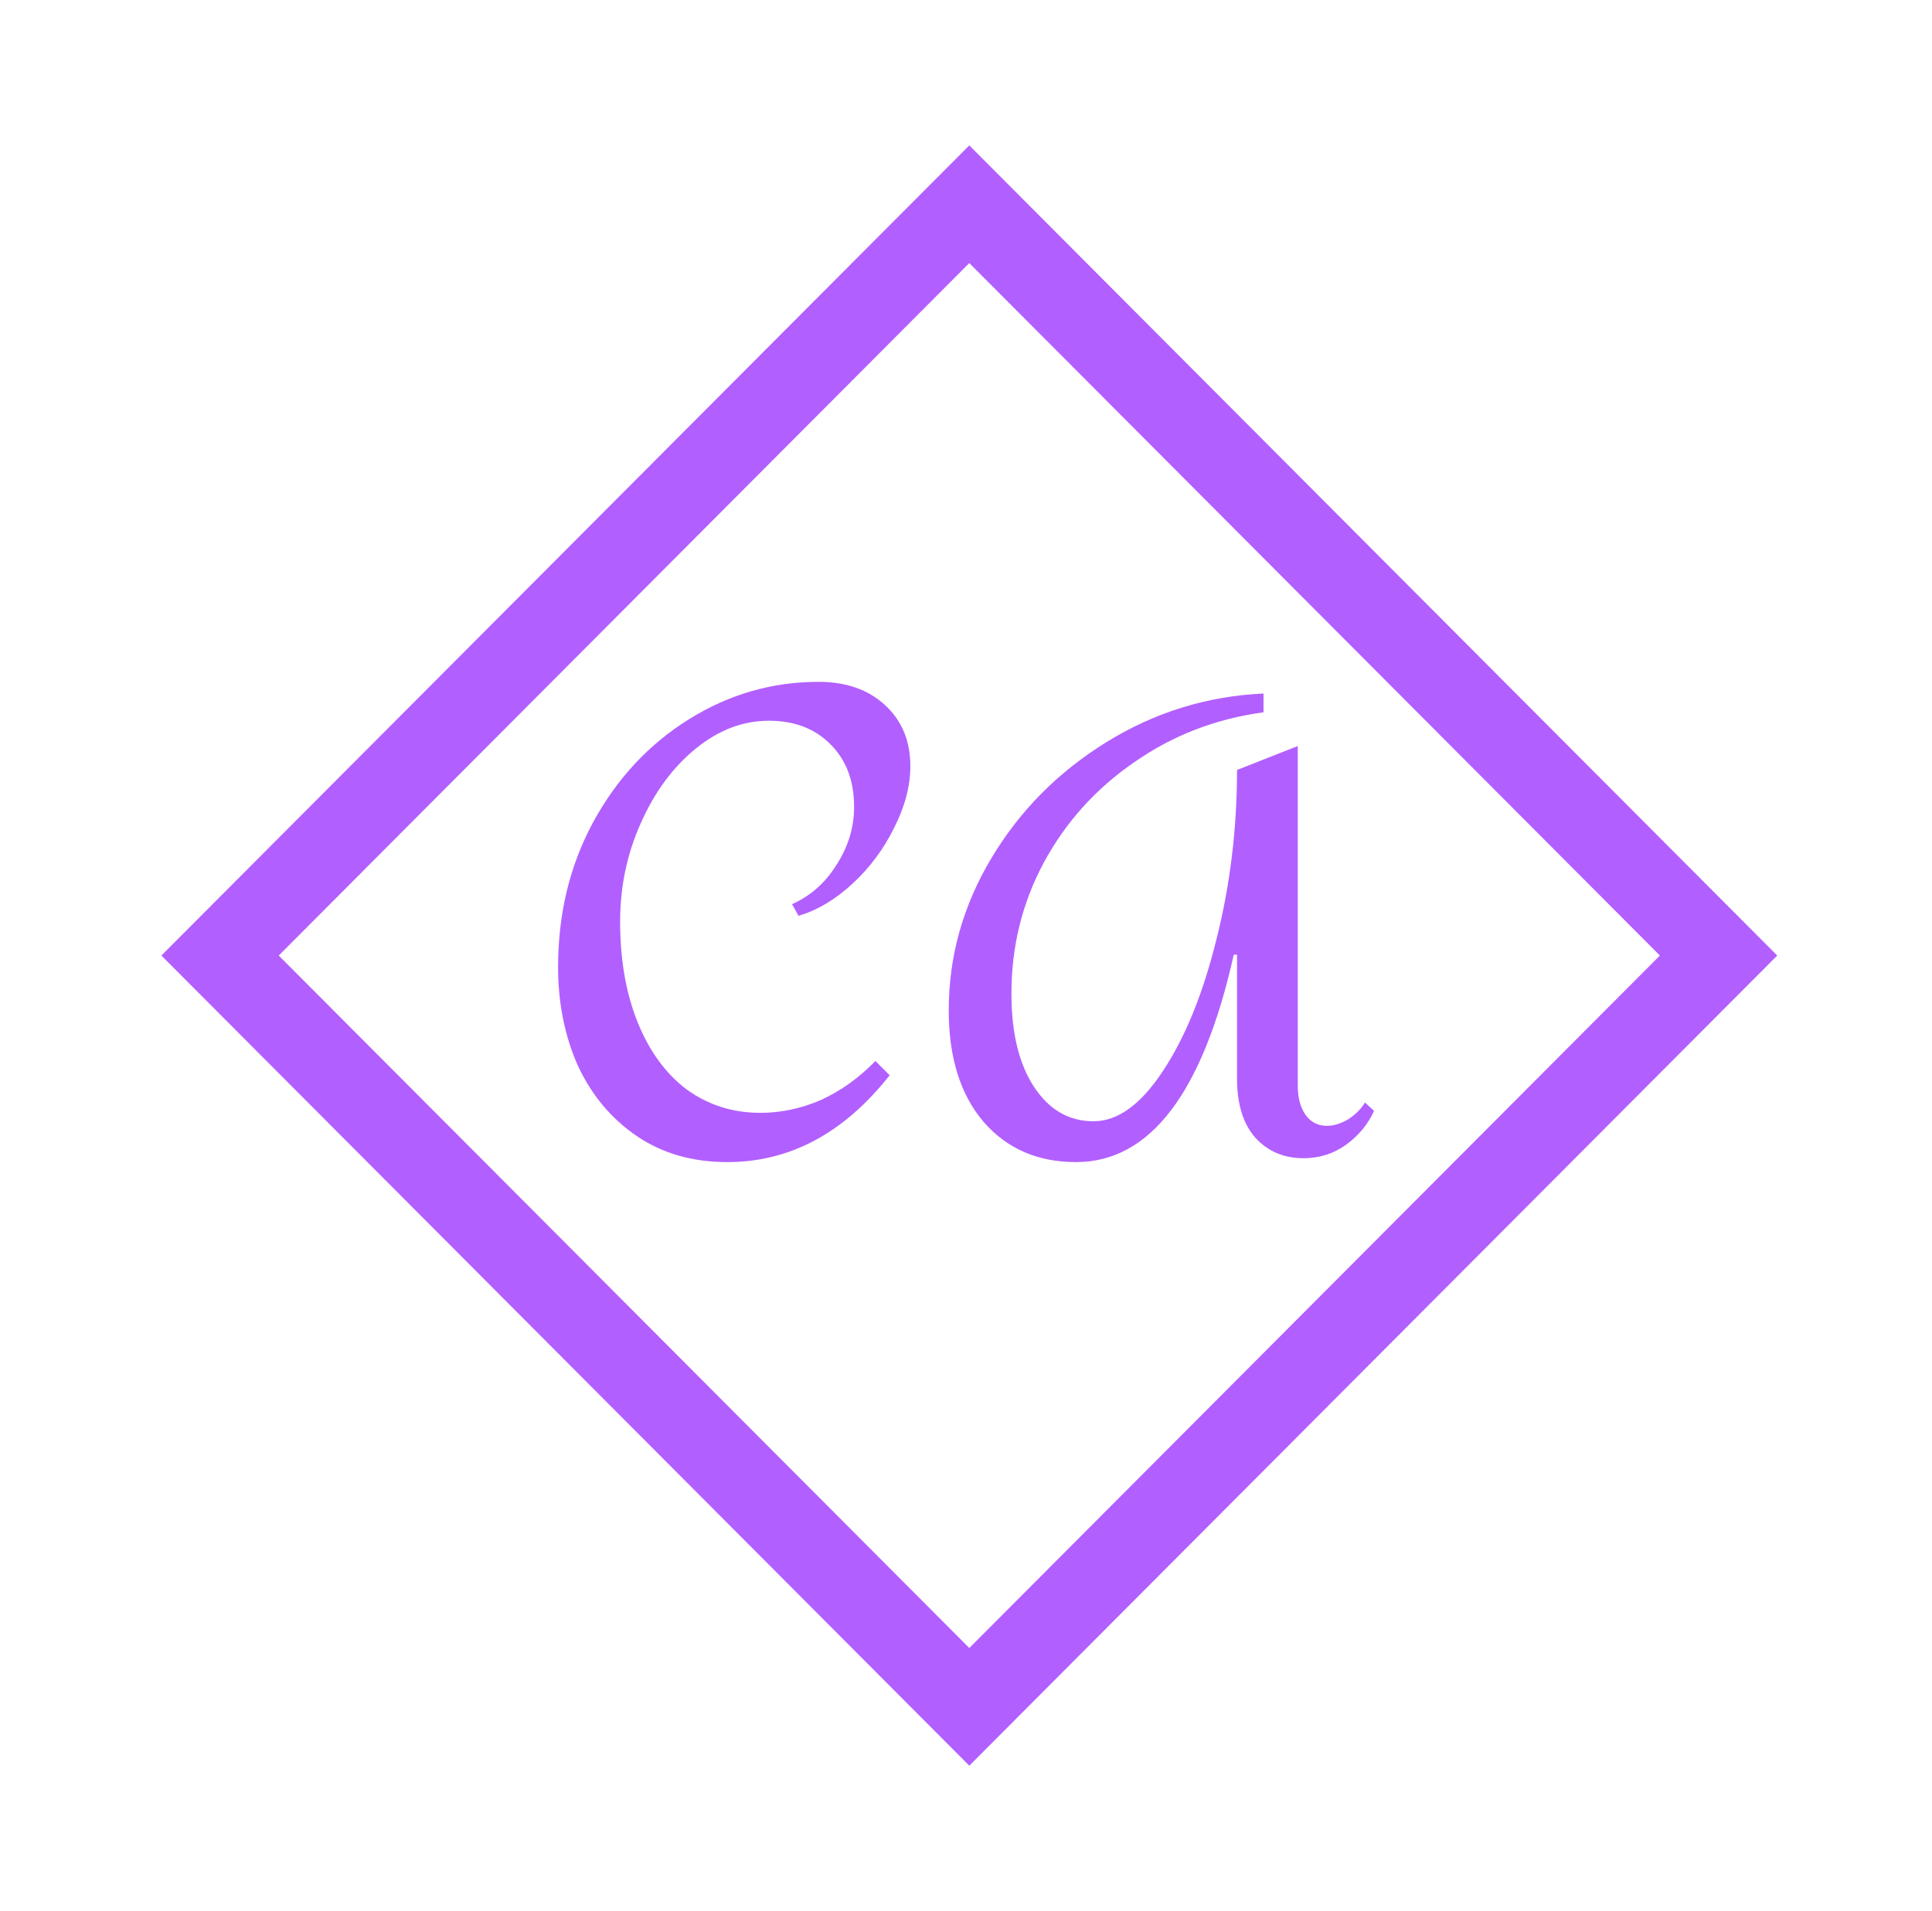 <svg width="93" height="92" viewBox="0 0 93 92" fill="none" xmlns="http://www.w3.org/2000/svg">
<g filter="url(#filter0_d)">
<path d="M46.659 77.168L10.593 41L46.659 4.832L82.726 41L46.659 77.168Z" stroke="#B25FFF" stroke-width="4"/>
<path d="M39.403 27.824C40.73 27.824 41.798 28.198 42.607 28.947C43.416 29.696 43.821 30.674 43.821 31.88C43.821 32.837 43.561 33.825 43.043 34.844C42.545 35.863 41.881 36.758 41.051 37.527C40.222 38.297 39.351 38.817 38.438 39.087L38.127 38.526C39.019 38.13 39.734 37.496 40.274 36.622C40.834 35.749 41.114 34.823 41.114 33.846C41.114 32.598 40.74 31.599 39.994 30.85C39.247 30.081 38.251 29.696 37.007 29.696C35.762 29.696 34.59 30.143 33.491 31.038C32.392 31.932 31.51 33.128 30.846 34.626C30.183 36.102 29.851 37.683 29.851 39.368C29.851 41.198 30.131 42.81 30.691 44.204C31.251 45.598 32.039 46.679 33.056 47.449C34.093 48.198 35.275 48.572 36.602 48.572C37.598 48.572 38.573 48.364 39.527 47.948C40.481 47.511 41.352 46.887 42.14 46.076L42.825 46.762C40.626 49.55 38.023 50.943 35.016 50.943C33.336 50.943 31.884 50.527 30.66 49.695C29.436 48.863 28.492 47.74 27.828 46.326C27.186 44.89 26.864 43.299 26.864 41.552C26.864 38.994 27.424 36.674 28.544 34.594C29.685 32.494 31.22 30.84 33.149 29.634C35.078 28.427 37.162 27.824 39.403 27.824Z" fill="#B25FFF"/>
<path d="M60.821 29.29C58.519 29.602 56.445 30.403 54.599 31.693C52.753 32.962 51.301 34.574 50.243 36.529C49.206 38.463 48.687 40.564 48.687 42.831C48.687 44.724 49.05 46.222 49.776 47.324C50.502 48.426 51.456 48.978 52.639 48.978C53.8 48.978 54.91 48.177 55.968 46.575C57.046 44.953 57.907 42.842 58.55 40.242C59.214 37.621 59.546 34.896 59.546 32.067L62.47 30.913V47.262C62.47 47.844 62.595 48.312 62.843 48.666C63.092 49.019 63.435 49.196 63.87 49.196C64.202 49.196 64.544 49.092 64.897 48.884C65.25 48.655 65.519 48.385 65.706 48.073L66.141 48.478C65.851 49.123 65.405 49.664 64.804 50.101C64.202 50.538 63.518 50.756 62.75 50.756C61.796 50.756 61.018 50.423 60.417 49.758C59.836 49.092 59.546 48.146 59.546 46.918V40.959H59.39C57.897 47.615 55.366 50.943 51.798 50.943C49.953 50.943 48.469 50.298 47.349 49.009C46.229 47.698 45.669 45.91 45.669 43.642C45.669 41.042 46.354 38.598 47.723 36.31C49.092 34.022 50.938 32.161 53.261 30.726C55.584 29.29 58.104 28.51 60.821 28.386V29.29Z" fill="#B25FFF"/>
</g>
<defs>
<filter id="filter0_d" x="0" y="0" width="93" height="92" filterUnits="userSpaceOnUse" color-interpolation-filters="sRGB">
<feFlood flood-opacity="0" result="BackgroundImageFix"/>
<feColorMatrix in="SourceAlpha" type="matrix" values="0 0 0 0 0 0 0 0 0 0 0 0 0 0 0 0 0 0 127 0"/>
<feOffset dy="5"/>
<feGaussianBlur stdDeviation="3.5"/>
<feColorMatrix type="matrix" values="0 0 0 0 0 0 0 0 0 0 0 0 0 0 0 0 0 0 0.2 0"/>
<feBlend mode="normal" in2="BackgroundImageFix" result="effect1_dropShadow"/>
<feBlend mode="normal" in="SourceGraphic" in2="effect1_dropShadow" result="shape"/>
</filter>
</defs>
</svg>
